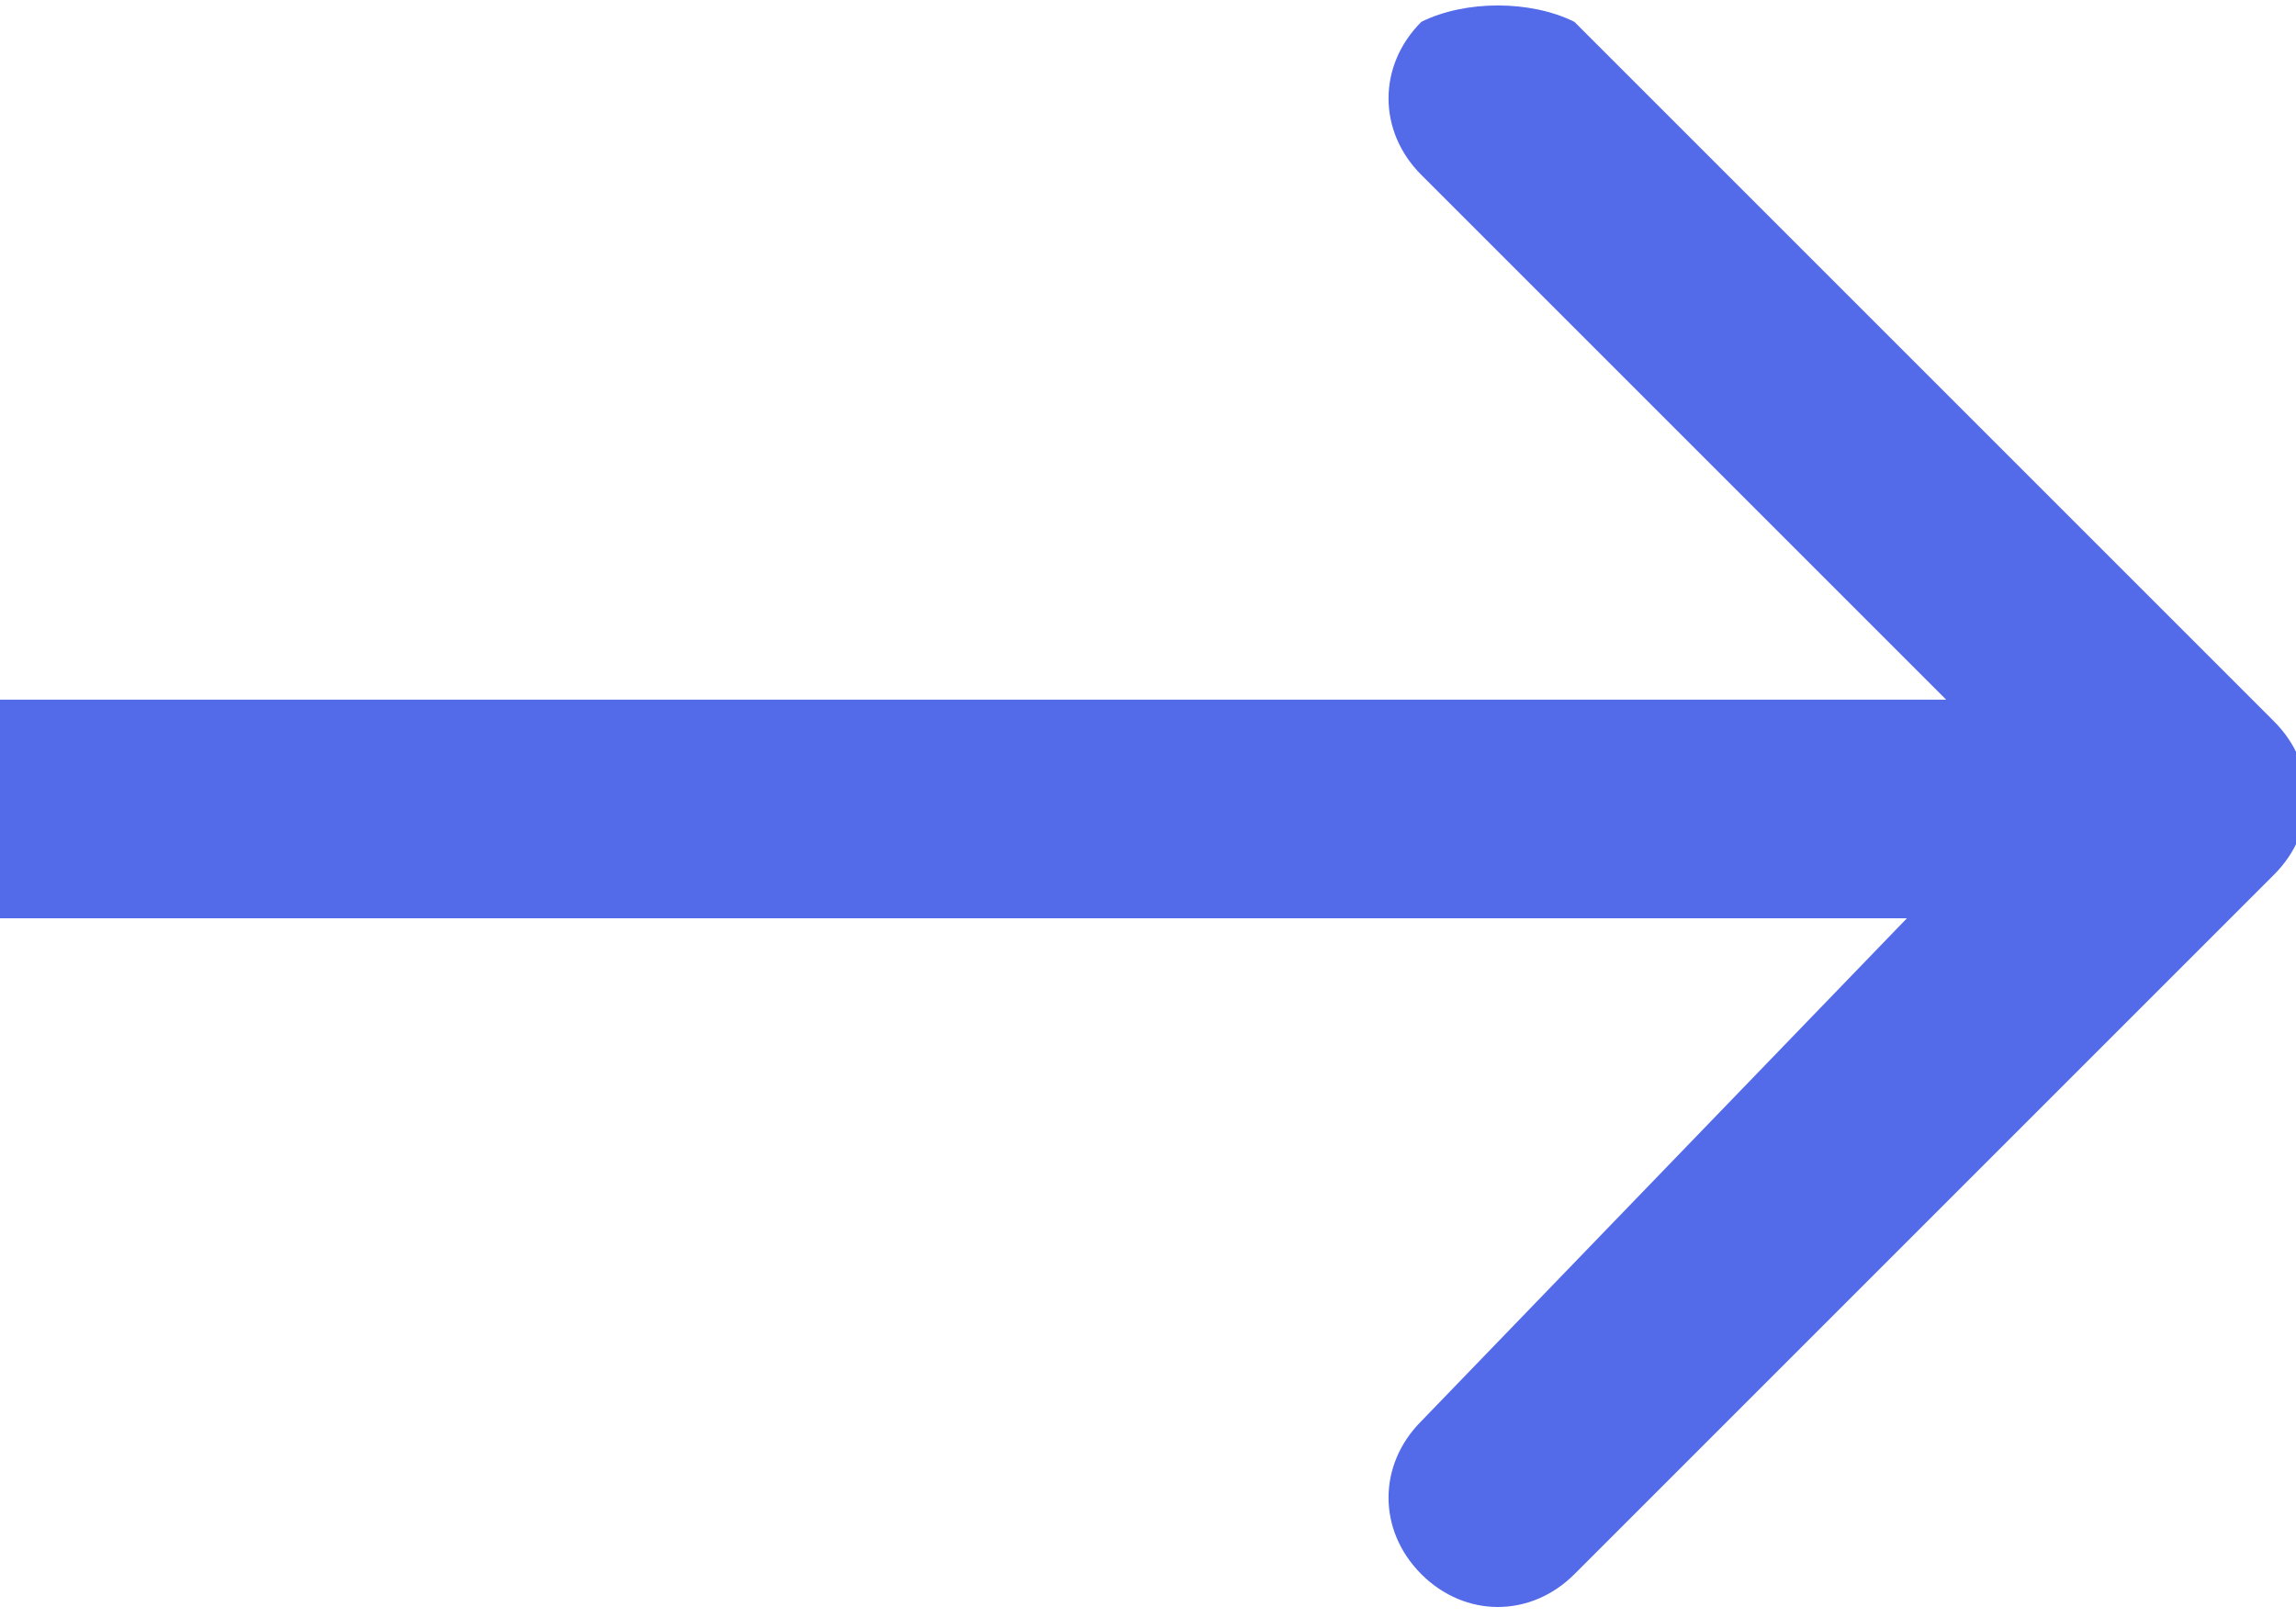<?xml version="1.0" encoding="UTF-8"?> <!-- Generator: Adobe Illustrator 22.1.0, SVG Export Plug-In . SVG Version: 6.00 Build 0) --> <svg xmlns="http://www.w3.org/2000/svg" xmlns:xlink="http://www.w3.org/1999/xlink" id="Layer_1" x="0px" y="0px" viewBox="0 0 10.5 7.4" style="enable-background:new 0 0 10.5 7.4;" xml:space="preserve"> <style type="text/css"> .st0{fill:#536AE9;} </style> <path class="st0" d="M10.4,4c0.2-0.2,0.2-0.5,0-0.7L7.2,0.1C7,0,6.7,0,6.5,0.1c-0.2,0.2-0.2,0.5,0,0.7l2.8,2.8L6.5,6.5 C6.3,6.7,6.3,7,6.5,7.2c0.2,0.2,0.5,0.2,0.7,0L10.4,4z M0,4.2h10v-1H0L0,4.2z"></path> </svg> 